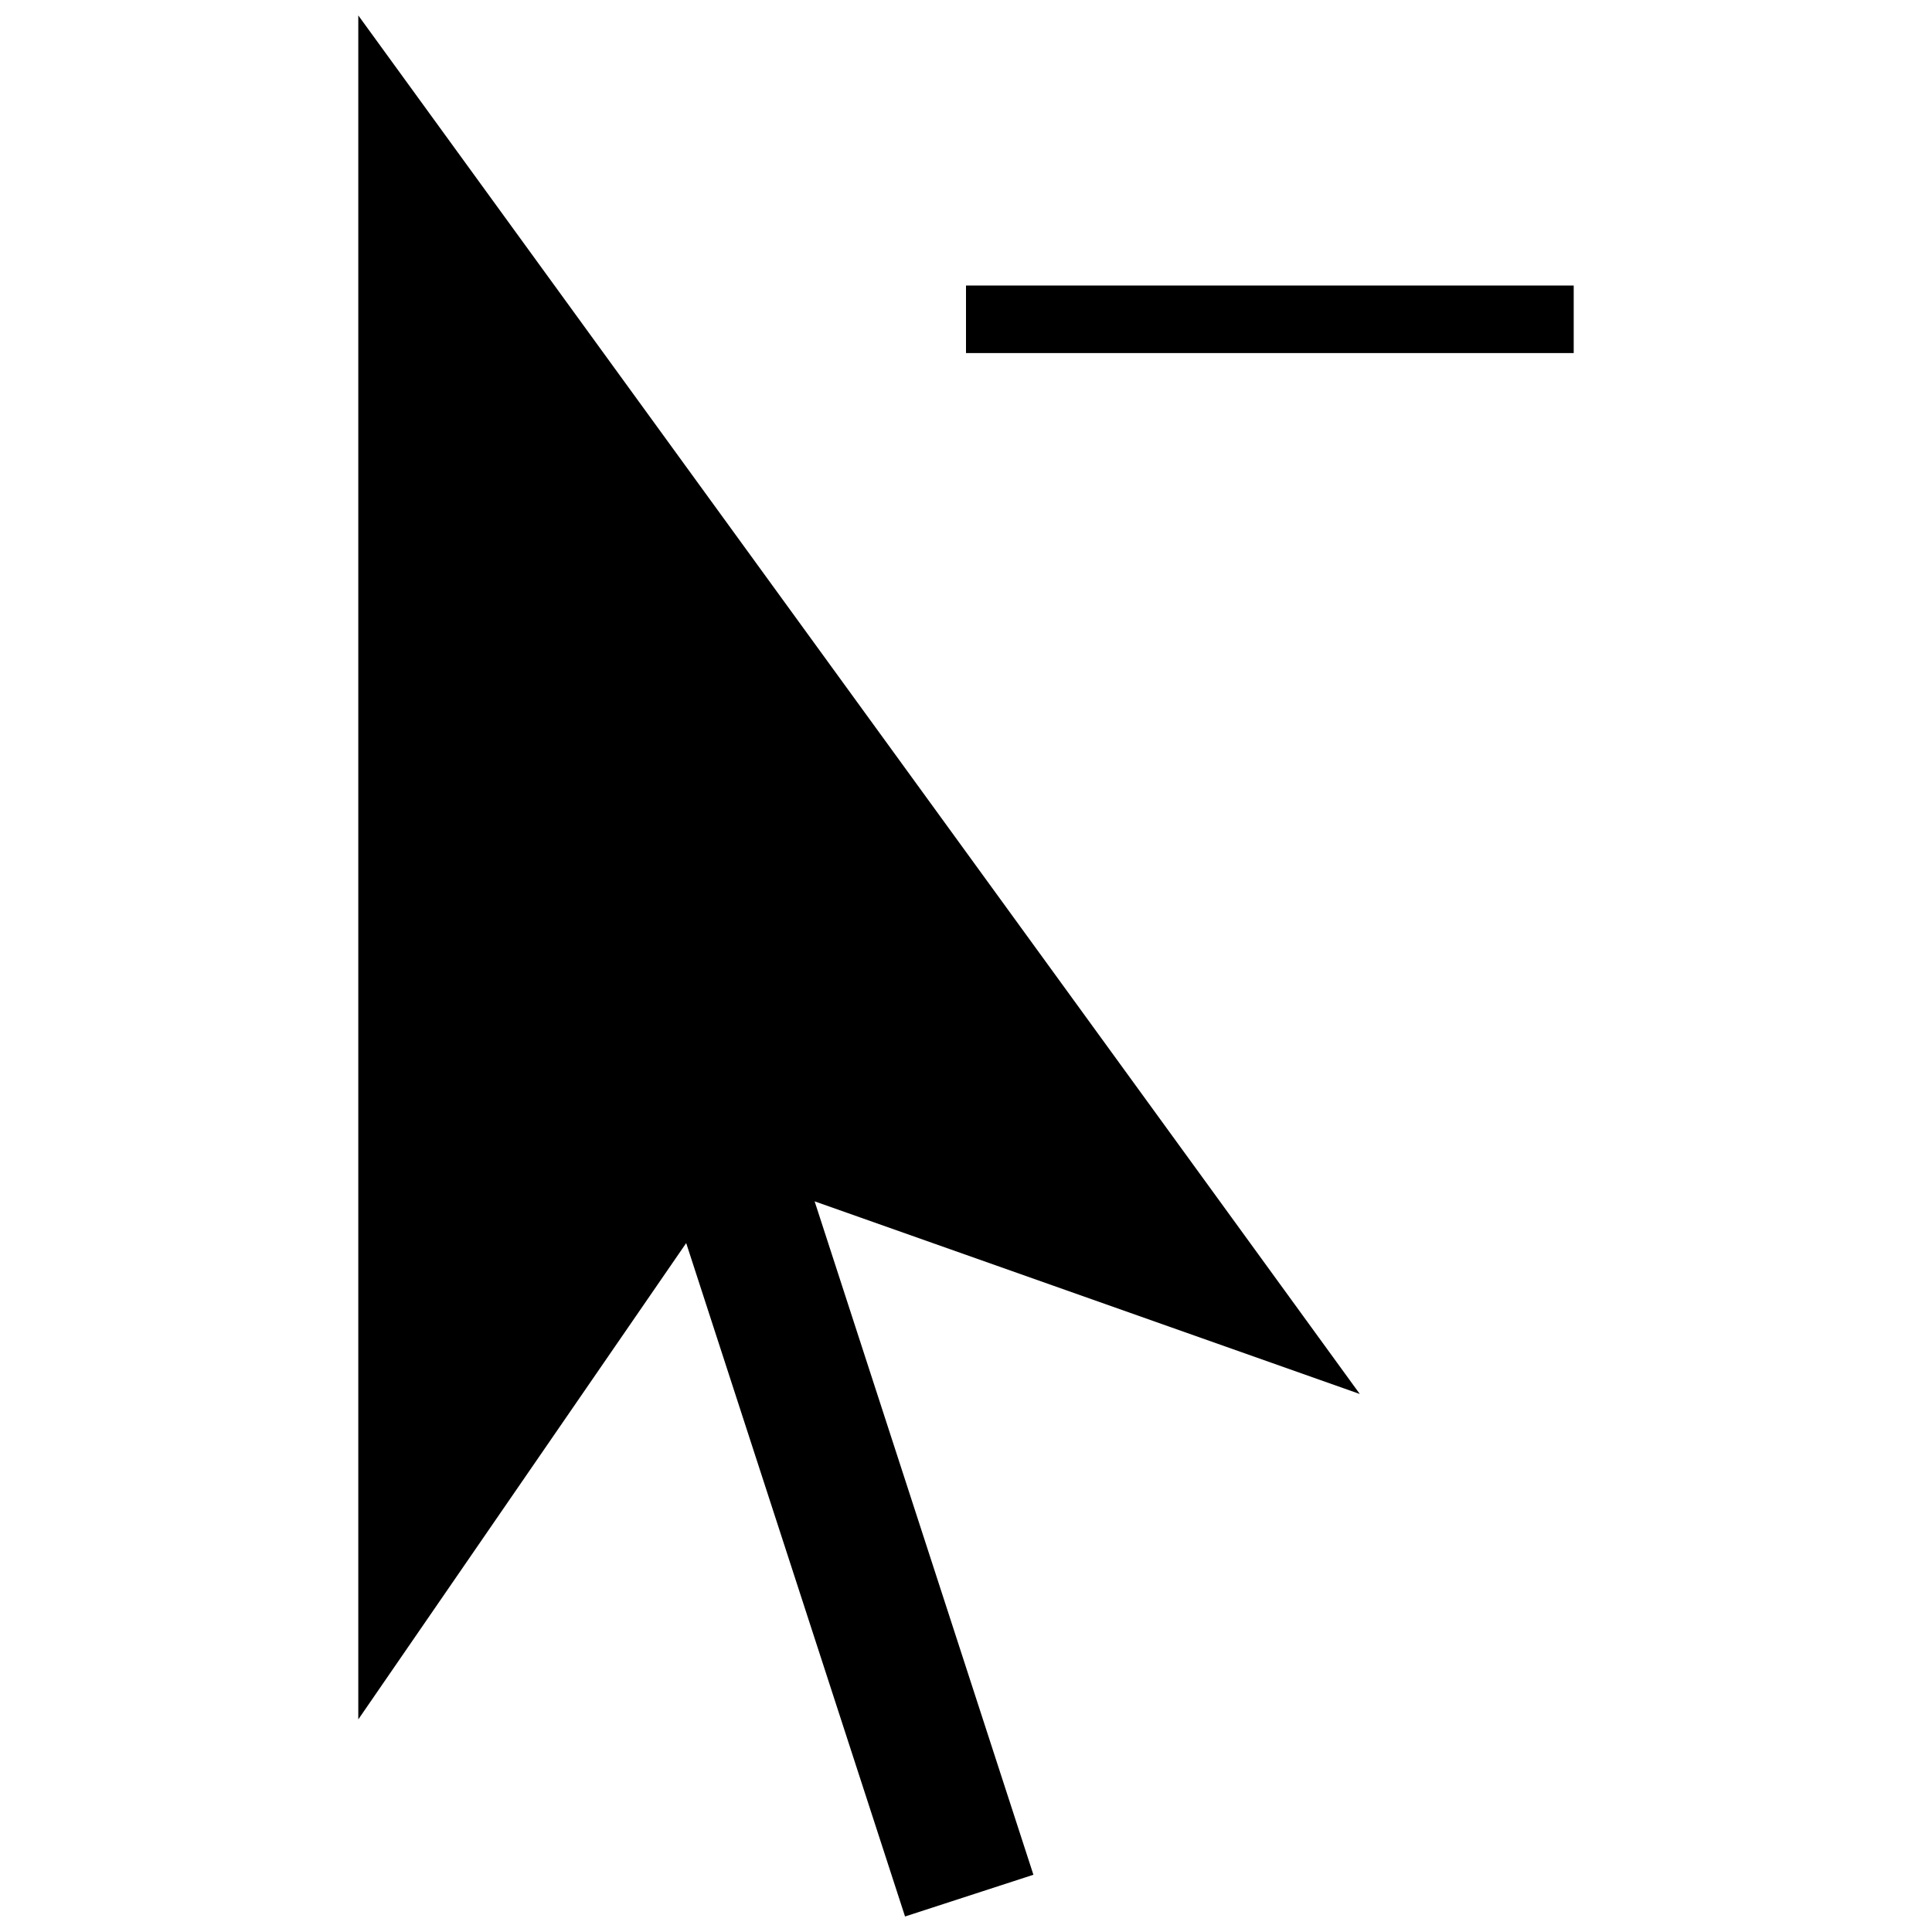 <?xml version="1.0" encoding="UTF-8"?>
<!-- Uploaded to: SVG Repo, www.svgrepo.com, Generator: SVG Repo Mixer Tools -->
<svg width="800px" height="800px" version="1.1" viewBox="144 144 512 512" xmlns="http://www.w3.org/2000/svg">
 <defs>
  <clipPath id="a">
   <path d="m238 148.09h267v503.81h-267z"/>
  </clipPath>
 </defs>
 <g clip-path="url(#a)">
  <path d="m238.95 148.09v451.57l86.898-126.23 57.996 178.46 34.02-11.059-57.98-178.46 144.48 51.055z"/>
 </g>
 <path d="m400 219.67h161.05v17.895h-161.05z"/>
</svg>